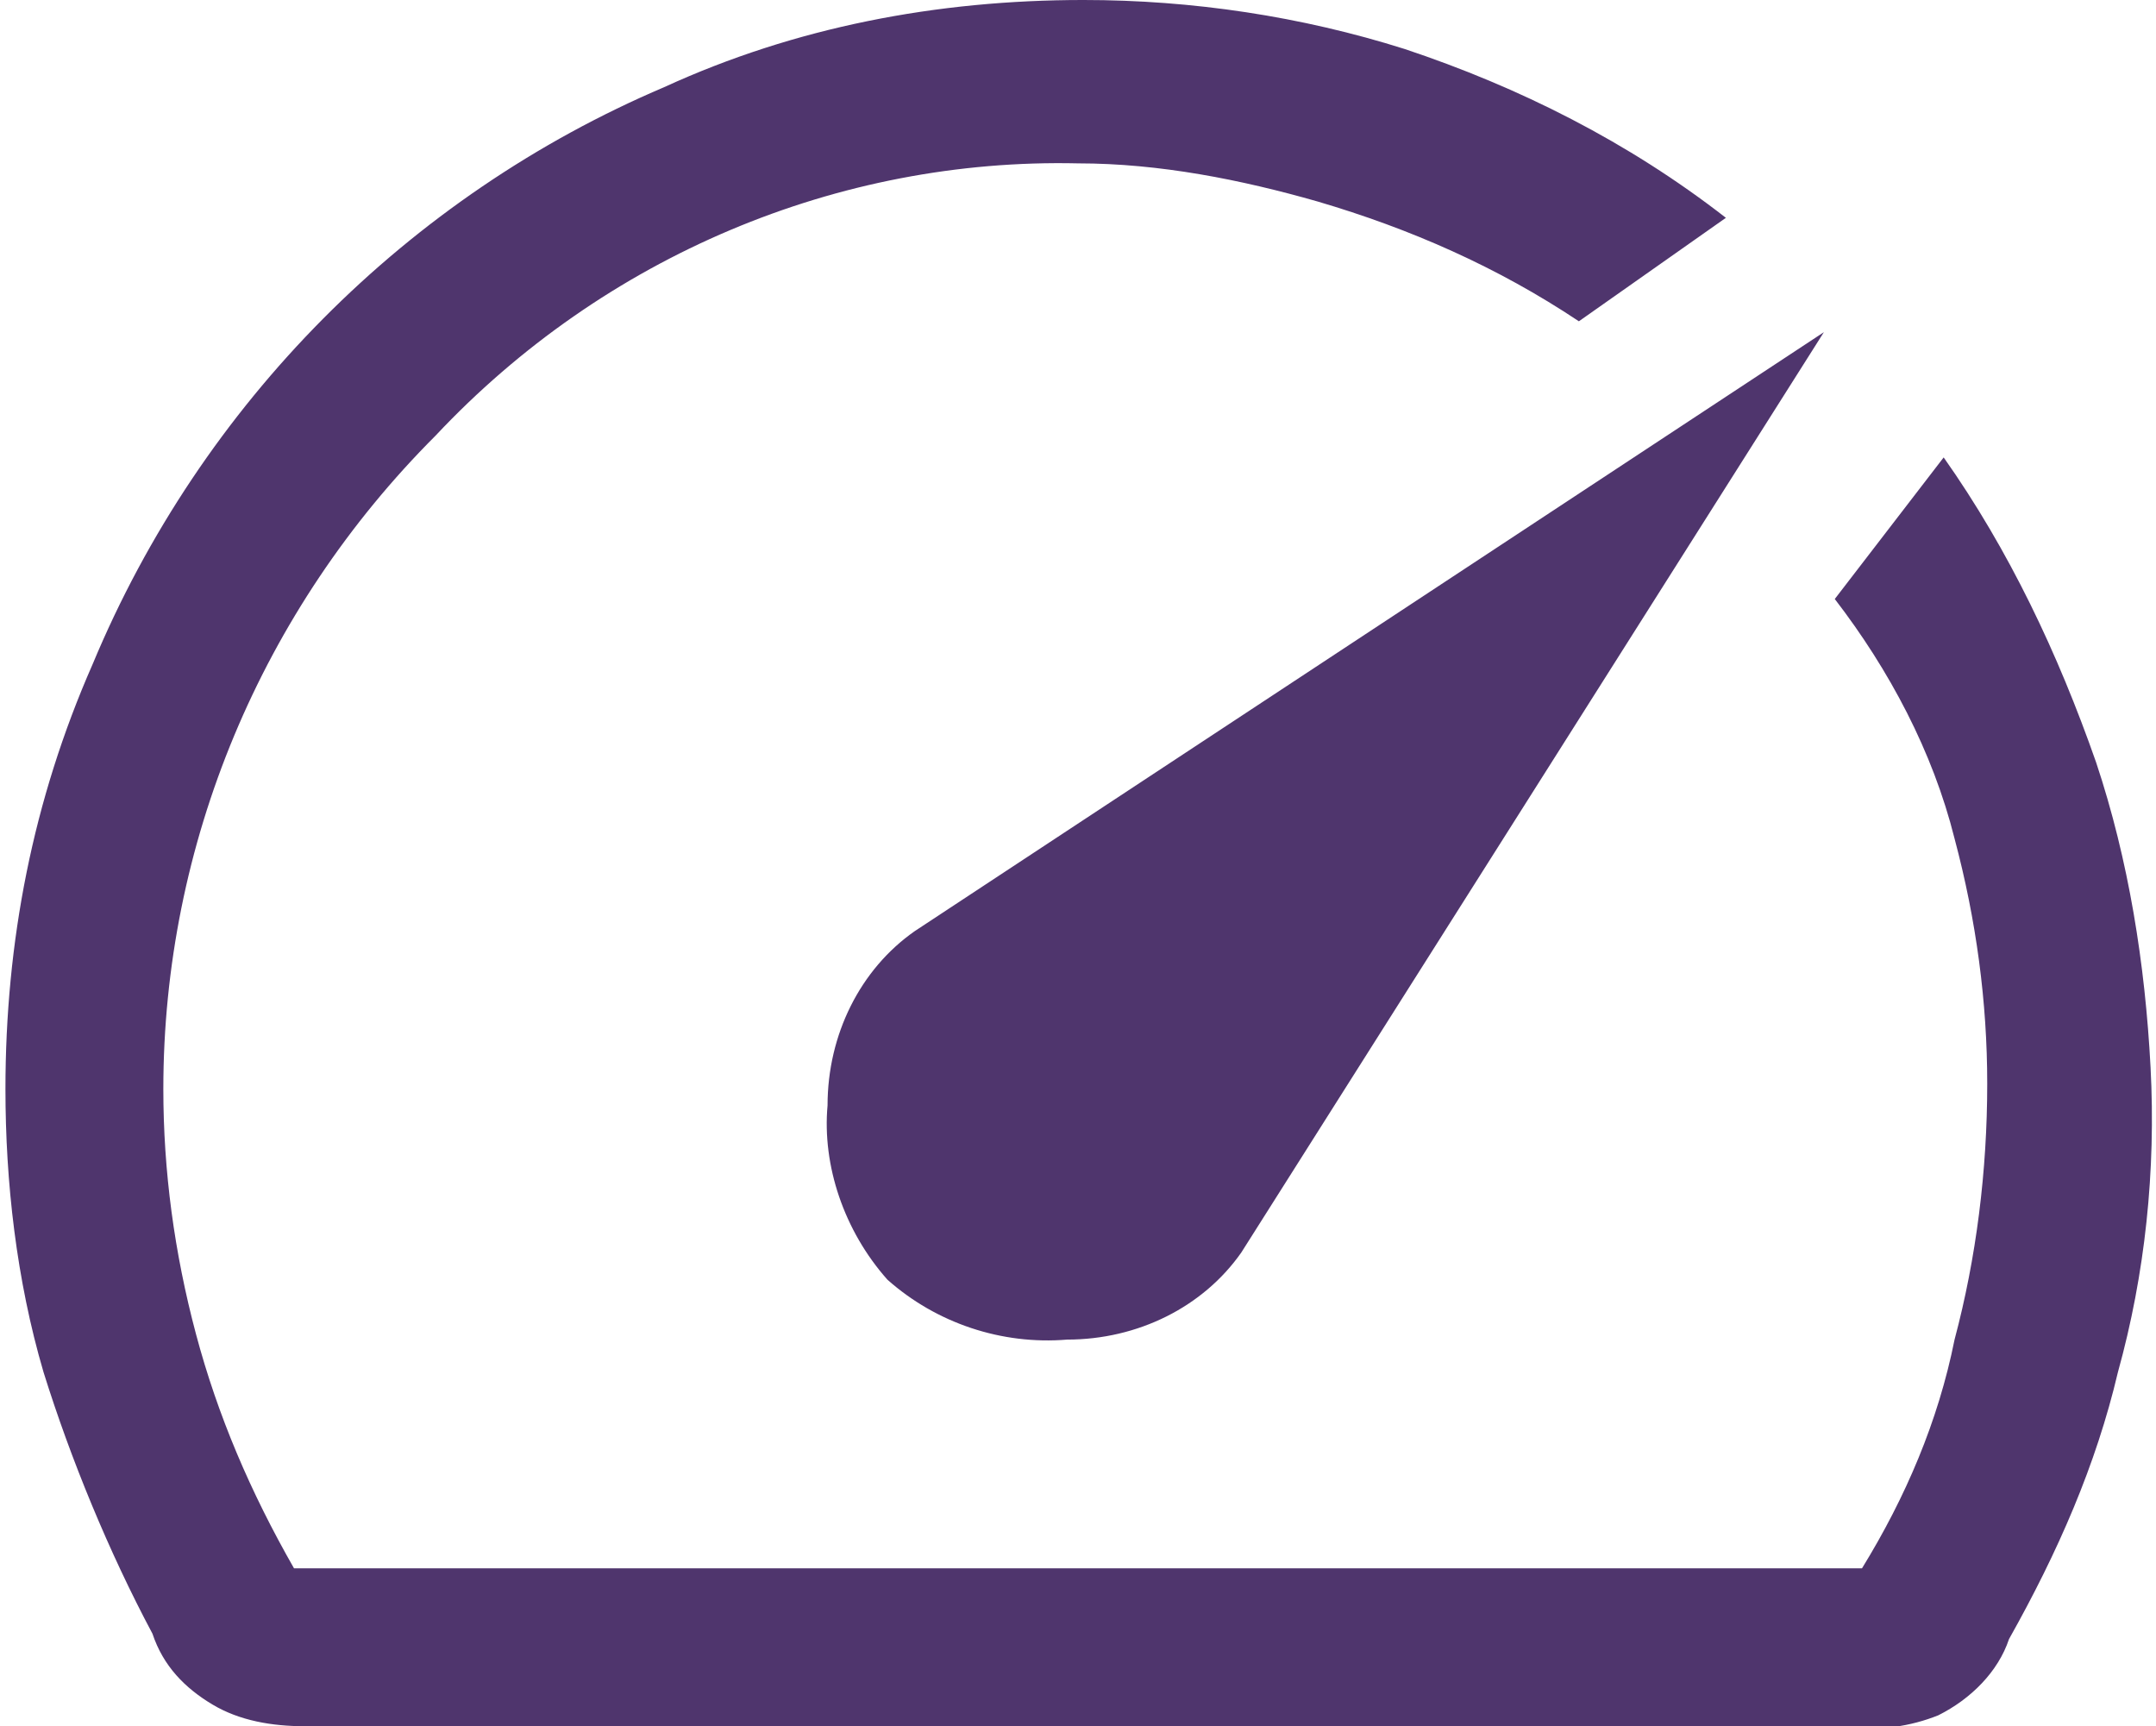 <?xml version="1.0" encoding="utf-8"?>
<!-- Generator: Adobe Illustrator 27.4.0, SVG Export Plug-In . SVG Version: 6.00 Build 0)  -->
<svg version="1.1" id="Layer_1" xmlns="http://www.w3.org/2000/svg" xmlns:xlink="http://www.w3.org/1999/xlink" x="0px" y="0px"
	 viewBox="0 0 39.6 31.7" style="enable-background:new 0 0 39.6 31.7;" xml:space="preserve">
<style type="text/css">
	.st0{fill:#4F356D;}
</style>
<path class="st0" d="M16.3,23.5c0.9,0.8,2.1,1.2,3.3,1.1c1.3,0,2.5-0.6,3.2-1.6L33.5,6.1l-16.7,11c-1,0.7-1.6,1.9-1.6,3.2
	C15.1,21.4,15.5,22.6,16.3,23.5z M5.6,31.7c-0.6,0-1.2-0.1-1.7-0.4C3.4,31,3,30.6,2.8,30c-0.8-1.5-1.5-3.2-2-4.8
	c-0.5-1.7-0.7-3.5-0.7-5.2c0-2.7,0.5-5.3,1.6-7.8c2-4.8,5.8-8.6,10.5-10.6c2.4-1.1,5-1.6,7.7-1.6c2,0,4,0.3,5.9,0.9
	c2.1,0.7,4.1,1.7,5.9,3.1L29,5.9c-1.5-1-3.1-1.7-4.8-2.2C22.8,3.3,21.3,3,19.8,3C15.4,2.9,11.1,4.7,8,8c-3.2,3.2-5,7.5-5,12
	c0,1.5,0.2,3,0.6,4.5s1,2.9,1.8,4.3h28.8c0.8-1.3,1.4-2.7,1.7-4.2c0.4-1.5,0.6-3.1,0.6-4.7c0-1.5-0.2-3-0.6-4.5
	c-0.4-1.6-1.2-3.1-2.2-4.4l2-2.6c1.2,1.7,2.1,3.6,2.8,5.6c0.6,1.8,0.9,3.7,1,5.6s-0.1,3.8-0.6,5.6c-0.4,1.7-1.1,3.3-2,4.9
	c-0.2,0.6-0.7,1.1-1.3,1.4c-0.5,0.2-1.1,0.3-1.7,0.2L5.6,31.7z"/>
</svg>
